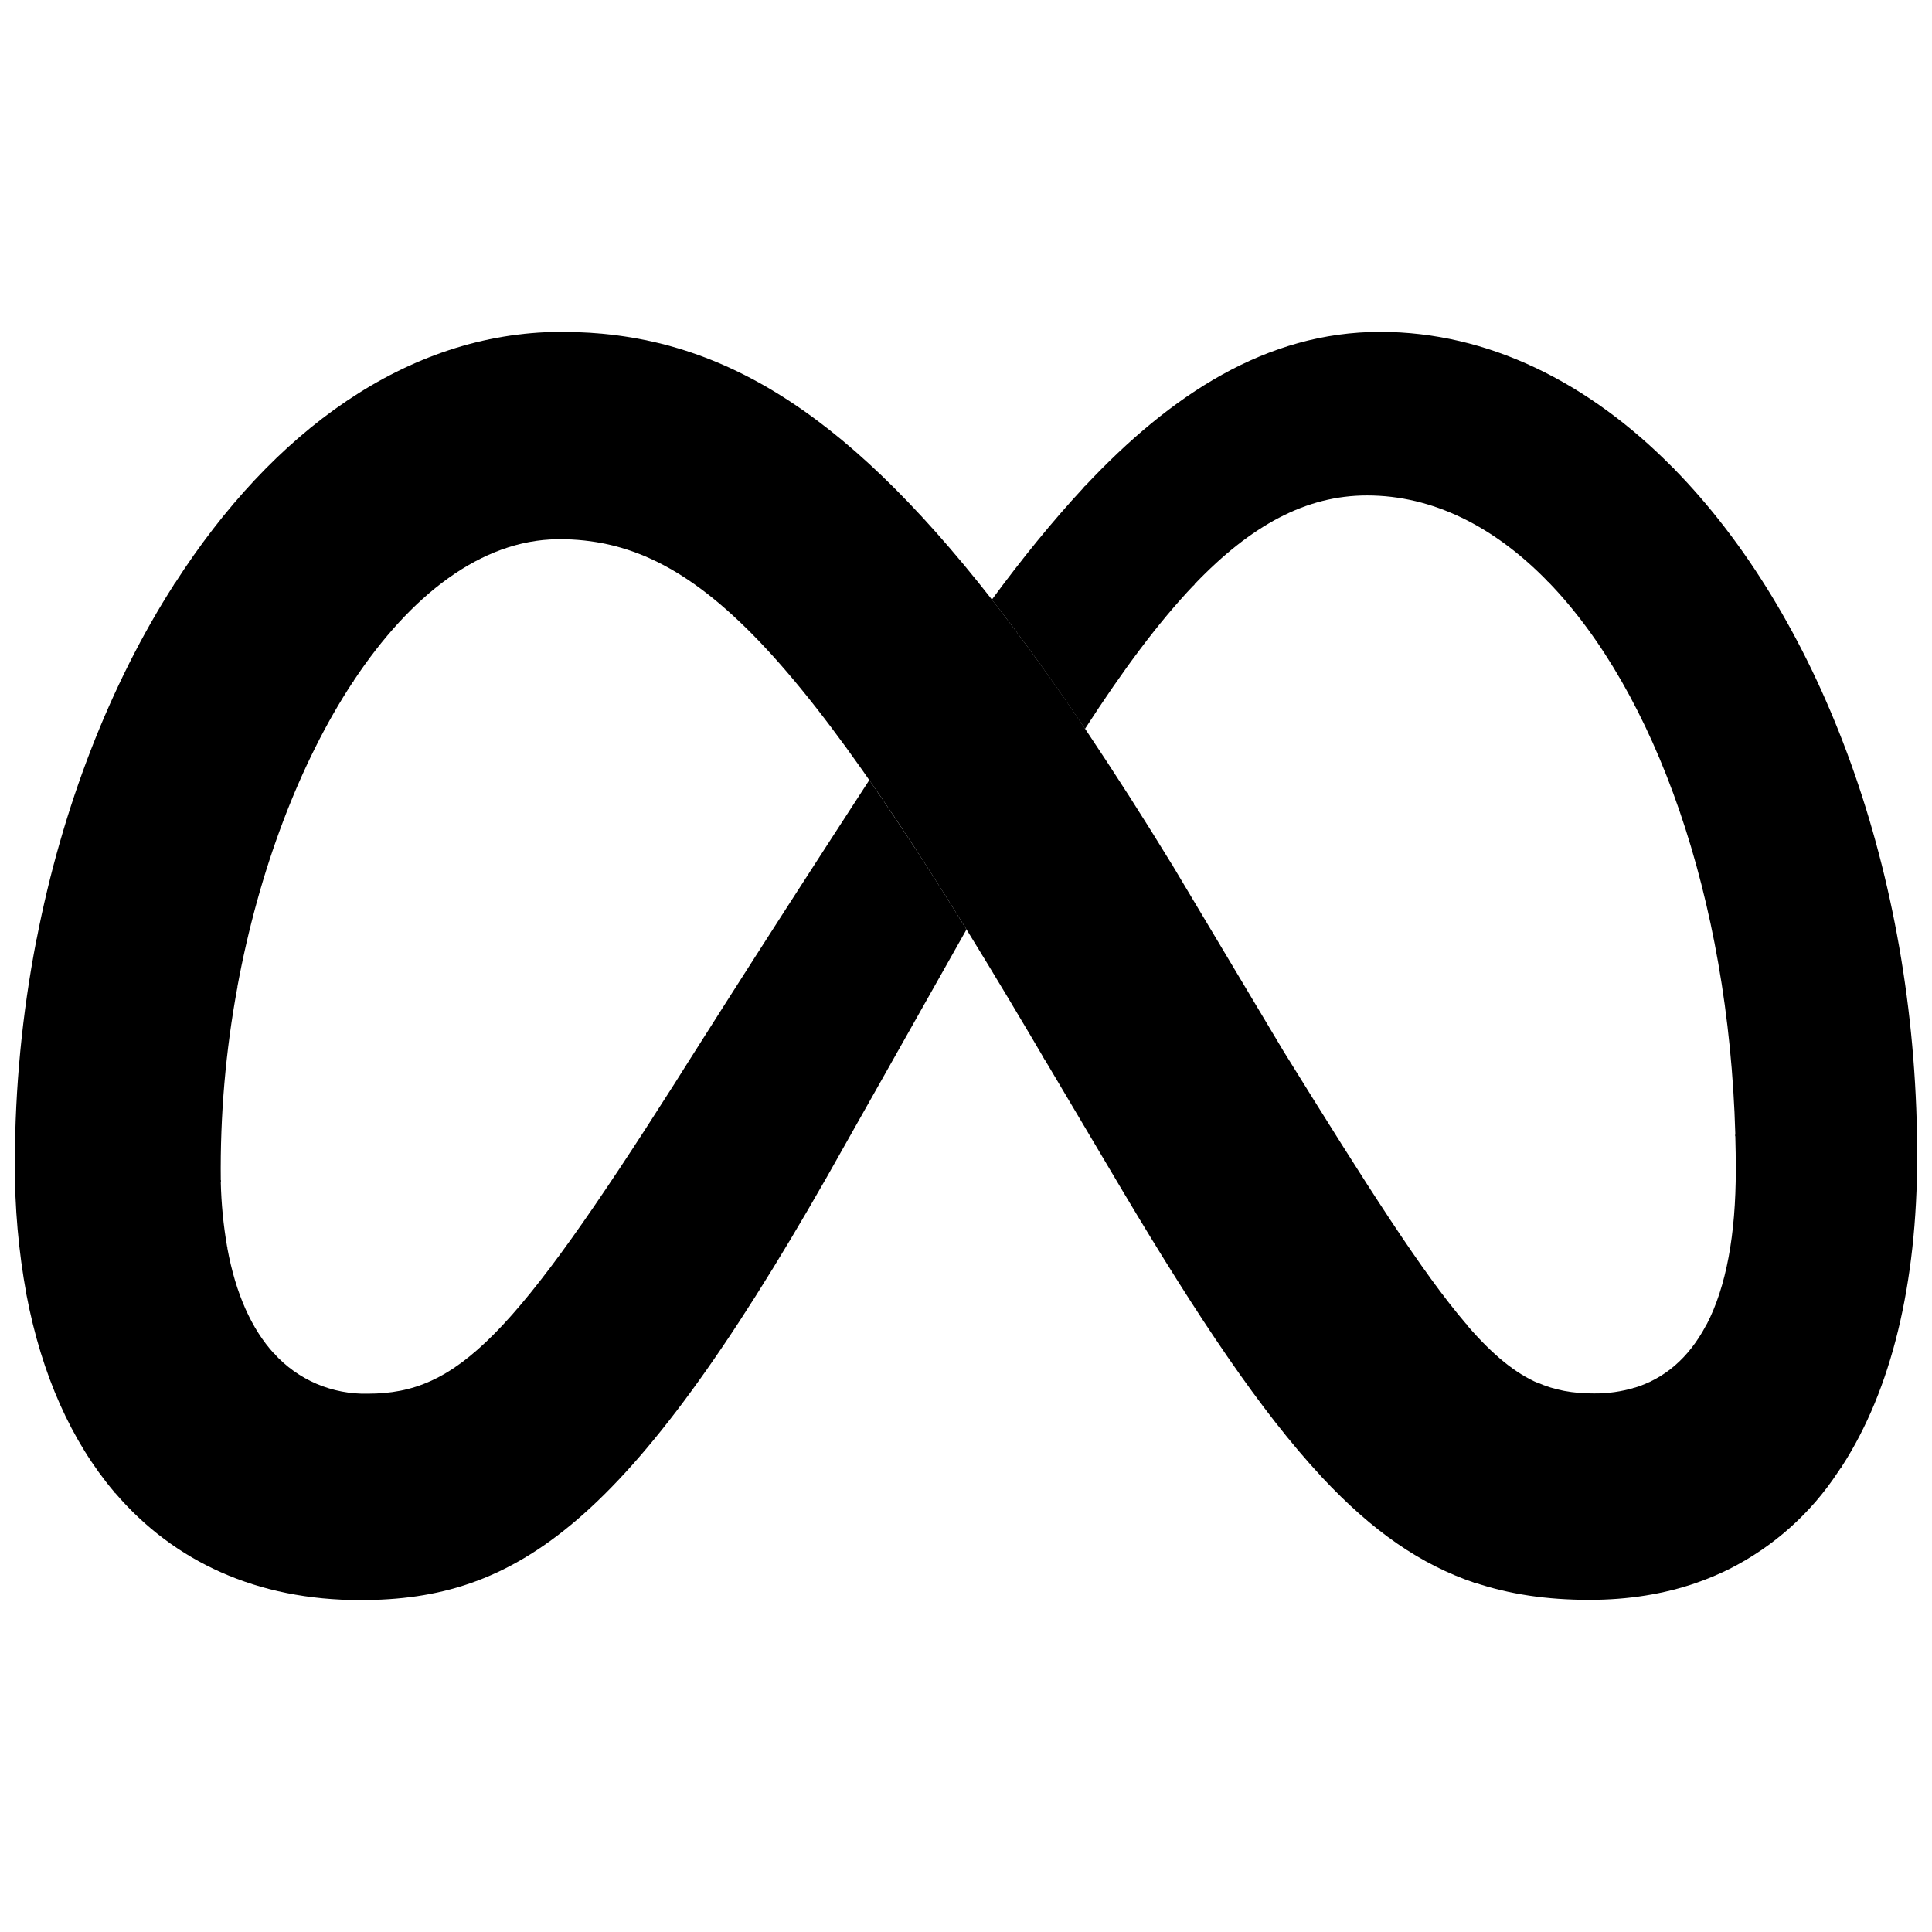 <svg width="65" height="65" viewBox="0 0 65 65" fill="none" xmlns="http://www.w3.org/2000/svg">
<g clip-path="url(#clip0_5705_4076)">
<path d="M18.893 11.166H18.829L18.746 18.14H18.805C23.378 18.14 26.927 21.759 34.645 34.796L35.111 35.588L35.143 35.641L39.463 29.14L39.431 29.089C38.487 27.544 37.511 26.018 36.503 24.513C35.511 23.028 34.466 21.579 33.37 20.169C28.269 13.652 24.002 11.166 18.893 11.166Z" fill="url(#paint0_linear_5705_4076)"/>
<path d="M18.828 11.166C13.7 11.193 9.159 14.521 5.887 19.62C5.878 19.635 5.869 19.65 5.86 19.665L11.871 22.948L11.9 22.902C13.815 20.015 16.194 18.172 18.748 18.142H18.804L18.89 11.166H18.828Z" fill="url(#paint1_linear_5705_4076)"/>
<path d="M5.884 19.62L5.855 19.665C3.7 23.025 2.095 27.153 1.231 31.604L1.218 31.662L7.975 33.262L7.986 33.204C8.706 29.292 10.082 25.662 11.868 22.95L11.898 22.905L5.884 19.62Z" fill="url(#paint2_linear_5705_4076)"/>
<path d="M7.985 33.204L1.231 31.604L1.217 31.663C0.745 34.111 0.505 36.599 0.5 39.092V39.153L7.428 39.775V39.713C7.403 37.531 7.59 35.352 7.988 33.207L7.985 33.204Z" fill="url(#paint3_linear_5705_4076)"/>
<path d="M7.639 41.932C7.515 41.215 7.444 40.491 7.428 39.764V39.705L0.5 39.081V39.145C0.493 40.622 0.623 42.097 0.89 43.55L7.65 41.99C7.646 41.971 7.643 41.951 7.639 41.932Z" fill="url(#paint4_linear_5705_4076)"/>
<path d="M9.22 45.54C8.463 44.713 7.93 43.524 7.65 41.998L7.639 41.942L0.879 43.502L0.89 43.558C1.402 46.252 2.404 48.492 3.839 50.19L3.876 50.236L9.258 45.582C9.244 45.568 9.233 45.554 9.22 45.54Z" fill="url(#paint5_linear_5705_4076)"/>
<path d="M29.247 26.244C25.172 32.51 22.703 36.444 22.703 36.444C17.276 44.977 15.399 46.889 12.38 46.889C11.787 46.904 11.197 46.791 10.651 46.558C10.105 46.324 9.616 45.975 9.218 45.534L3.839 50.185L3.876 50.23C5.86 52.548 8.655 53.833 12.116 53.833C17.351 53.833 21.113 51.358 27.807 39.62L32.516 31.273C31.471 29.567 30.383 27.89 29.247 26.244Z" fill="black"/>
<path d="M36.506 16.356L36.463 16.398C35.397 17.545 34.367 18.82 33.37 20.174C34.378 21.462 35.418 22.905 36.504 24.521C37.783 22.54 38.978 20.934 40.149 19.702L40.191 19.66L36.506 16.356Z" fill="url(#paint6_linear_5705_4076)"/>
<path d="M56.282 15.735C53.442 12.854 50.055 11.166 46.434 11.166C42.615 11.166 39.402 13.265 36.506 16.351L36.463 16.393L40.148 19.7L40.191 19.654C42.098 17.663 43.946 16.668 45.994 16.668C48.196 16.668 50.26 17.708 52.047 19.535L52.087 19.577L56.324 15.777L56.282 15.735Z" fill="black"/>
<path d="M64.495 38.166C64.335 28.921 61.108 20.657 56.324 15.777L56.282 15.734L52.047 19.532L52.087 19.574C55.687 23.286 58.159 30.188 58.383 38.164V38.225H64.495V38.166Z" fill="url(#paint7_linear_5705_4076)"/>
<path d="M64.495 38.233V38.172H58.383V38.23C58.394 38.604 58.399 38.983 58.399 39.361C58.399 41.535 58.077 43.292 57.418 44.561L57.389 44.62L61.943 49.372L61.978 49.319C63.631 46.758 64.501 43.204 64.501 38.892C64.501 38.67 64.501 38.452 64.495 38.233Z" fill="url(#paint8_linear_5705_4076)"/>
<path d="M57.418 44.553L57.389 44.607C56.818 45.679 56.005 46.393 54.943 46.705L57.018 53.271C57.418 53.135 57.808 52.973 58.186 52.785C59.663 52.039 60.919 50.919 61.829 49.537L61.946 49.364L61.978 49.311L57.418 44.553Z" fill="url(#paint9_linear_5705_4076)"/>
<path d="M53.621 46.881C52.922 46.881 52.309 46.777 51.706 46.508L49.578 53.233C50.776 53.641 52.05 53.825 53.471 53.825C54.783 53.825 55.986 53.63 57.077 53.252L54.997 46.687C54.551 46.82 54.09 46.886 53.621 46.881Z" fill="url(#paint10_linear_5705_4076)"/>
<path d="M49.362 44.591L49.325 44.545L44.429 49.649L44.471 49.695C46.17 51.513 47.794 52.641 49.637 53.26L51.762 46.54C50.986 46.207 50.234 45.599 49.362 44.591Z" fill="url(#paint11_linear_5705_4076)"/>
<path d="M49.325 44.54C47.858 42.828 46.039 39.975 43.183 35.367L39.461 29.137L39.431 29.084L35.111 35.585L35.143 35.639L37.781 40.087C40.338 44.38 42.421 47.484 44.429 49.647L44.471 49.689L49.362 44.585C49.349 44.57 49.337 44.555 49.325 44.54Z" fill="url(#paint12_linear_5705_4076)"/>
</g>
<defs>
<linearGradient id="paint0_linear_5705_4076" x1="1591.13" y1="2194.28" x2="306.426" y2="505.442" gradientUnits="userSpaceOnUse">
<stop offset="0.859"/>
</linearGradient>
<linearGradient id="paint1_linear_5705_4076" x1="288.206" y1="905.064" x2="1204.87" y2="207.389" gradientUnits="userSpaceOnUse">
<stop offset="0.999"/>
</linearGradient>
<linearGradient id="paint2_linear_5705_4076" x1="409.867" y1="1235.55" x2="783.574" y2="291.967" gradientUnits="userSpaceOnUse">
<stop offset="0.265"/>
</linearGradient>
<linearGradient id="paint3_linear_5705_4076" x1="352.676" y1="768.516" x2="398.265" y2="160.796" gradientUnits="userSpaceOnUse">
<stop offset="0.994"/>
</linearGradient>
<linearGradient id="paint4_linear_5705_4076" x1="373.391" y1="299.647" x2="360.289" y2="201.848" gradientUnits="userSpaceOnUse">
<stop offset="1"/>
</linearGradient>
<linearGradient id="paint5_linear_5705_4076" x1="316.663" y1="145.626" x2="516.654" y2="571.184" gradientUnits="userSpaceOnUse">
<stop offset="1"/>
</linearGradient>
<linearGradient id="paint6_linear_5705_4076" x1="270.807" y1="578.793" x2="511.985" y2="244.249" gradientUnits="userSpaceOnUse">
<stop offset="0.914"/>
</linearGradient>
<linearGradient id="paint7_linear_5705_4076" x1="596.796" y1="155.964" x2="1132.5" y2="2132.9" gradientUnits="userSpaceOnUse">
<stop offset="1"/>
</linearGradient>
<linearGradient id="paint8_linear_5705_4076" x1="484.5" y1="90.375" x2="170.21" y2="727.588" gradientUnits="userSpaceOnUse">
<stop offset="1"/>
</linearGradient>
<linearGradient id="paint9_linear_5705_4076" x1="267.967" y1="561.665" x2="521.558" y2="388.405" gradientUnits="userSpaceOnUse">
<stop offset="1"/>
</linearGradient>
<linearGradient id="paint10_linear_5705_4076" x1="202.798" y1="412.382" x2="665.309" y2="412.382" gradientUnits="userSpaceOnUse">
<stop offset="0.999"/>
</linearGradient>
<linearGradient id="paint11_linear_5705_4076" x1="339.984" y1="352.156" x2="600.388" y2="505.882" gradientUnits="userSpaceOnUse">
<stop offset="1"/>
</linearGradient>
<linearGradient id="paint12_linear_5705_4076" x1="494.752" y1="435.4" x2="1345.35" y2="1508.13" gradientUnits="userSpaceOnUse">
<stop offset="1"/>
</linearGradient>
<clipPath id="clip0_5705_4076">
<rect width="64" height="64" fill="white" transform="translate(0.5 0.5)"/>
</clipPath>
</defs>
</svg>
